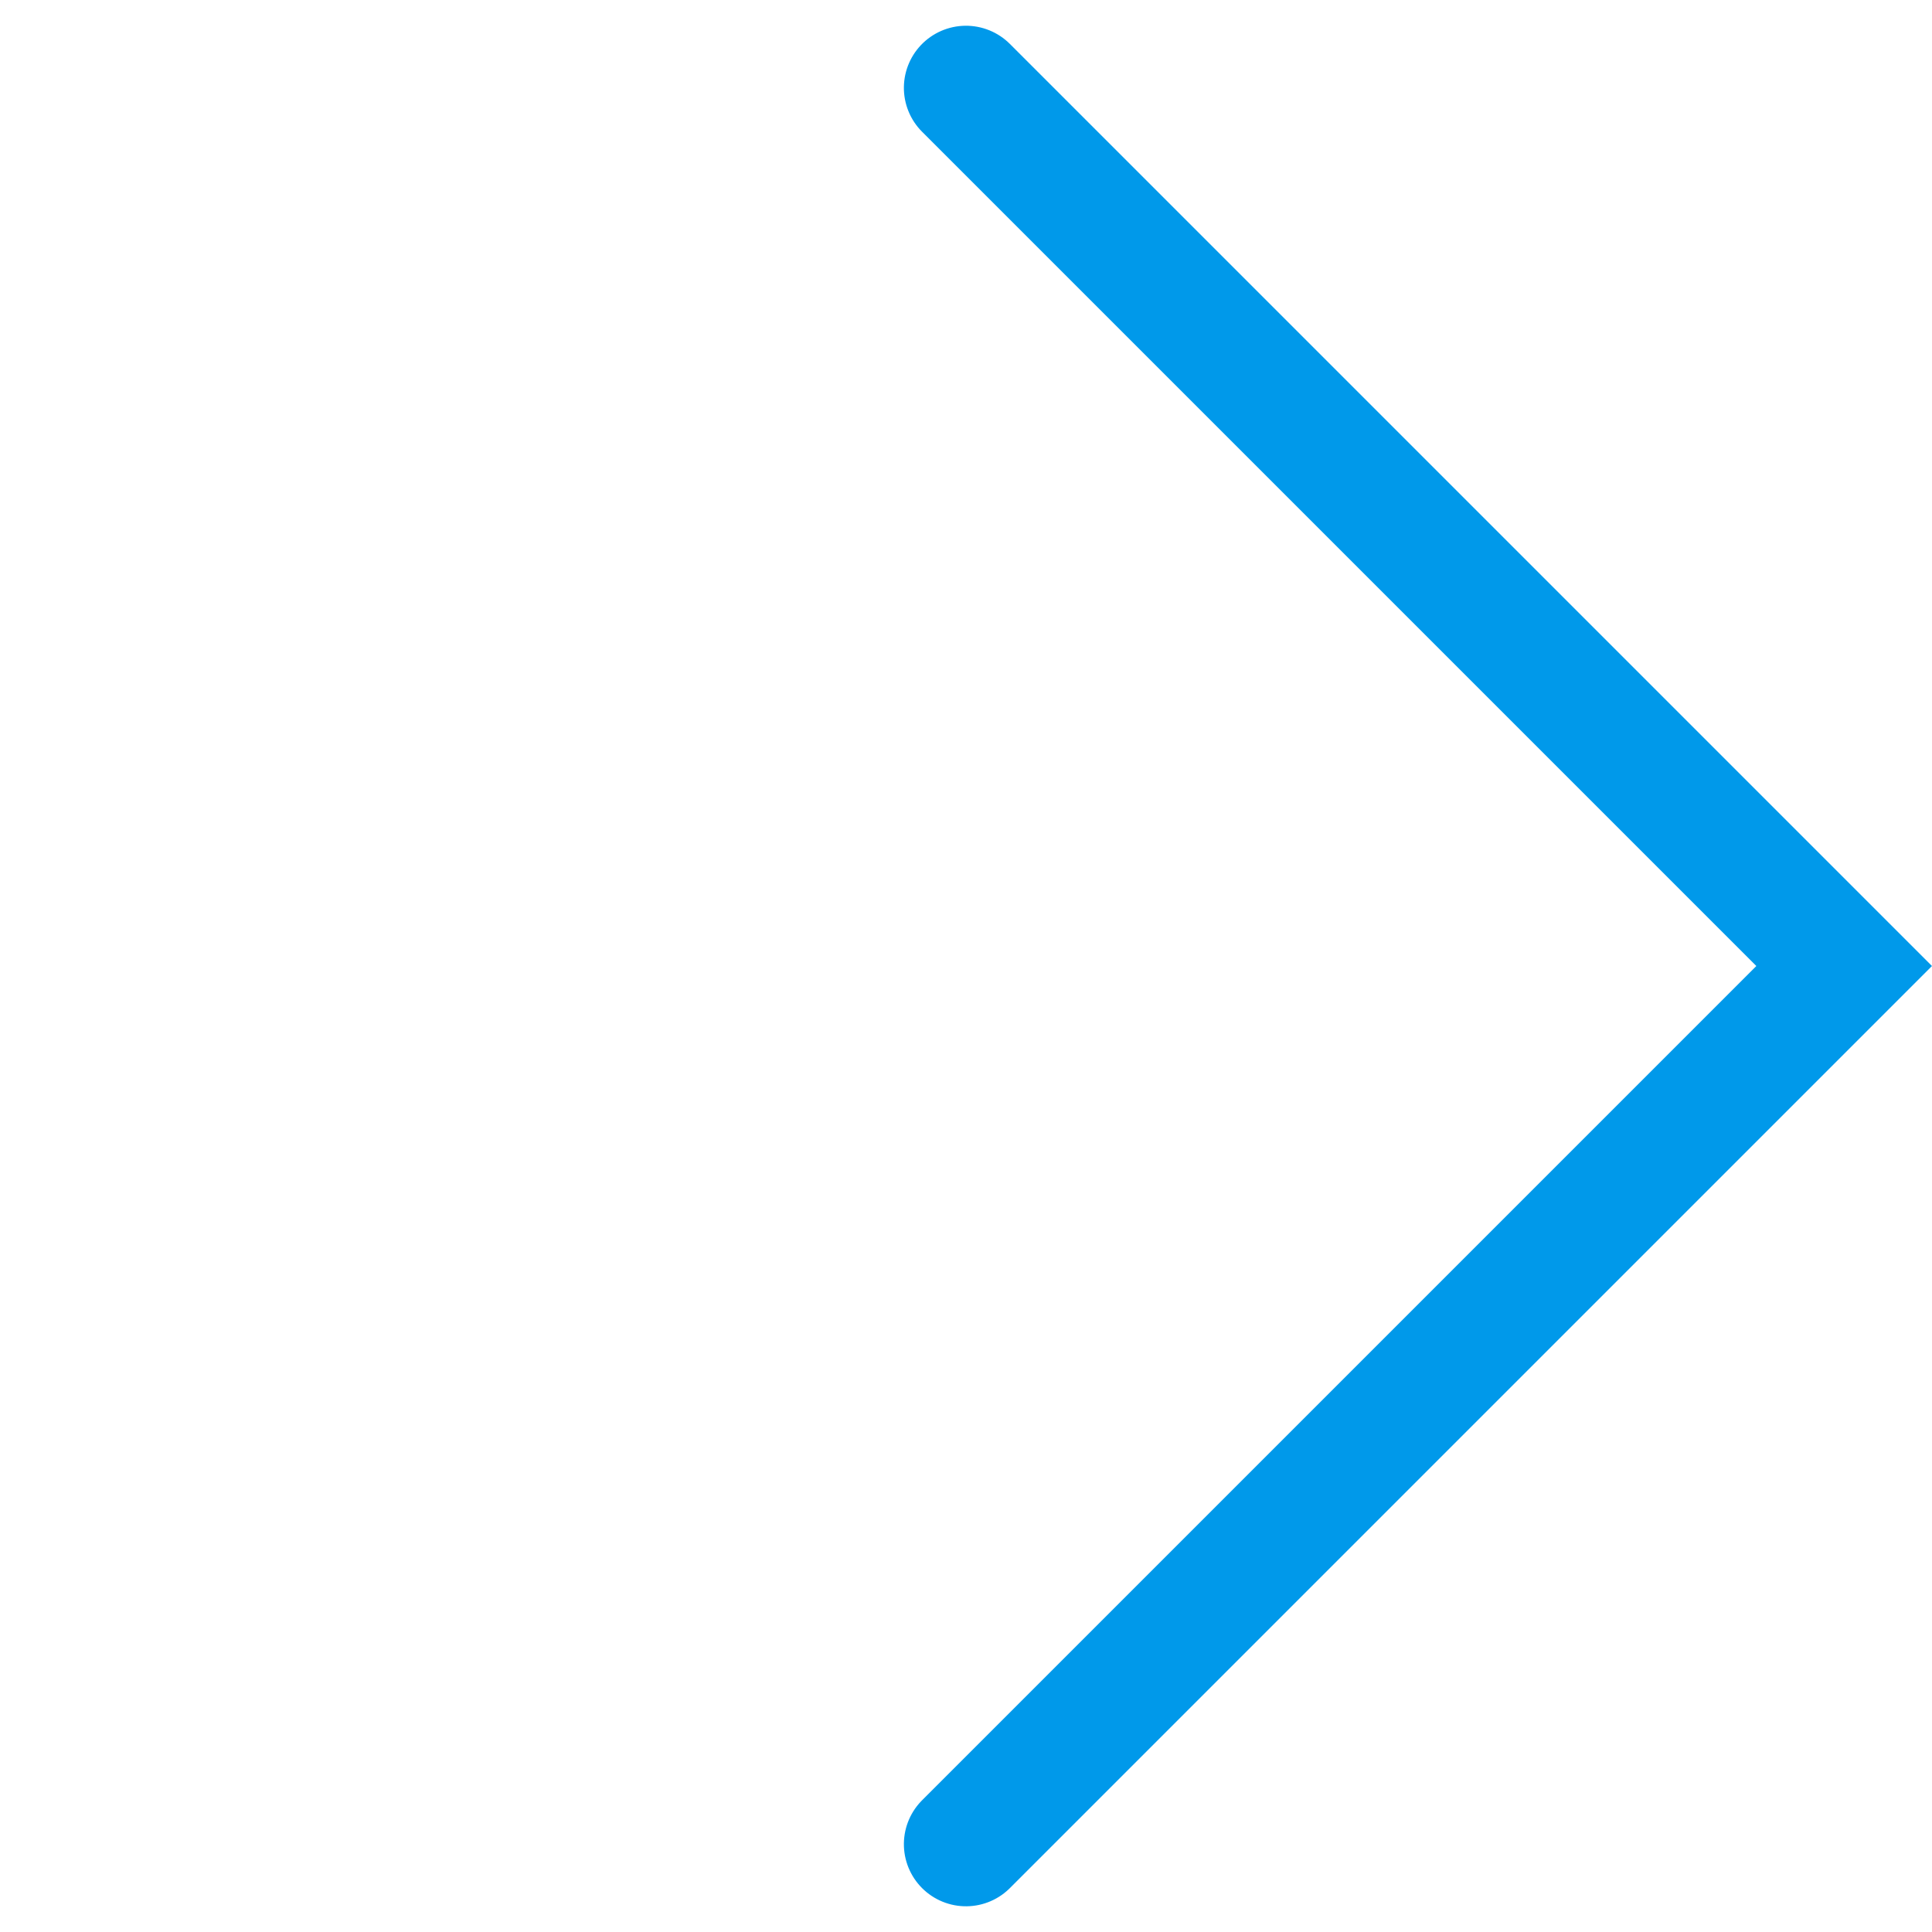 <svg xmlns="http://www.w3.org/2000/svg" width="31.113" height="31.113" viewBox="0 0 31.113 31.113">
  <path id="Path_36" data-name="Path 36" d="M5569.469,759.82v20h-20" transform="translate(-4459.927 3402.35) rotate(-45)" fill="none" stroke="#0099EA" stroke-linecap="round" stroke-width="2"/>
</svg>